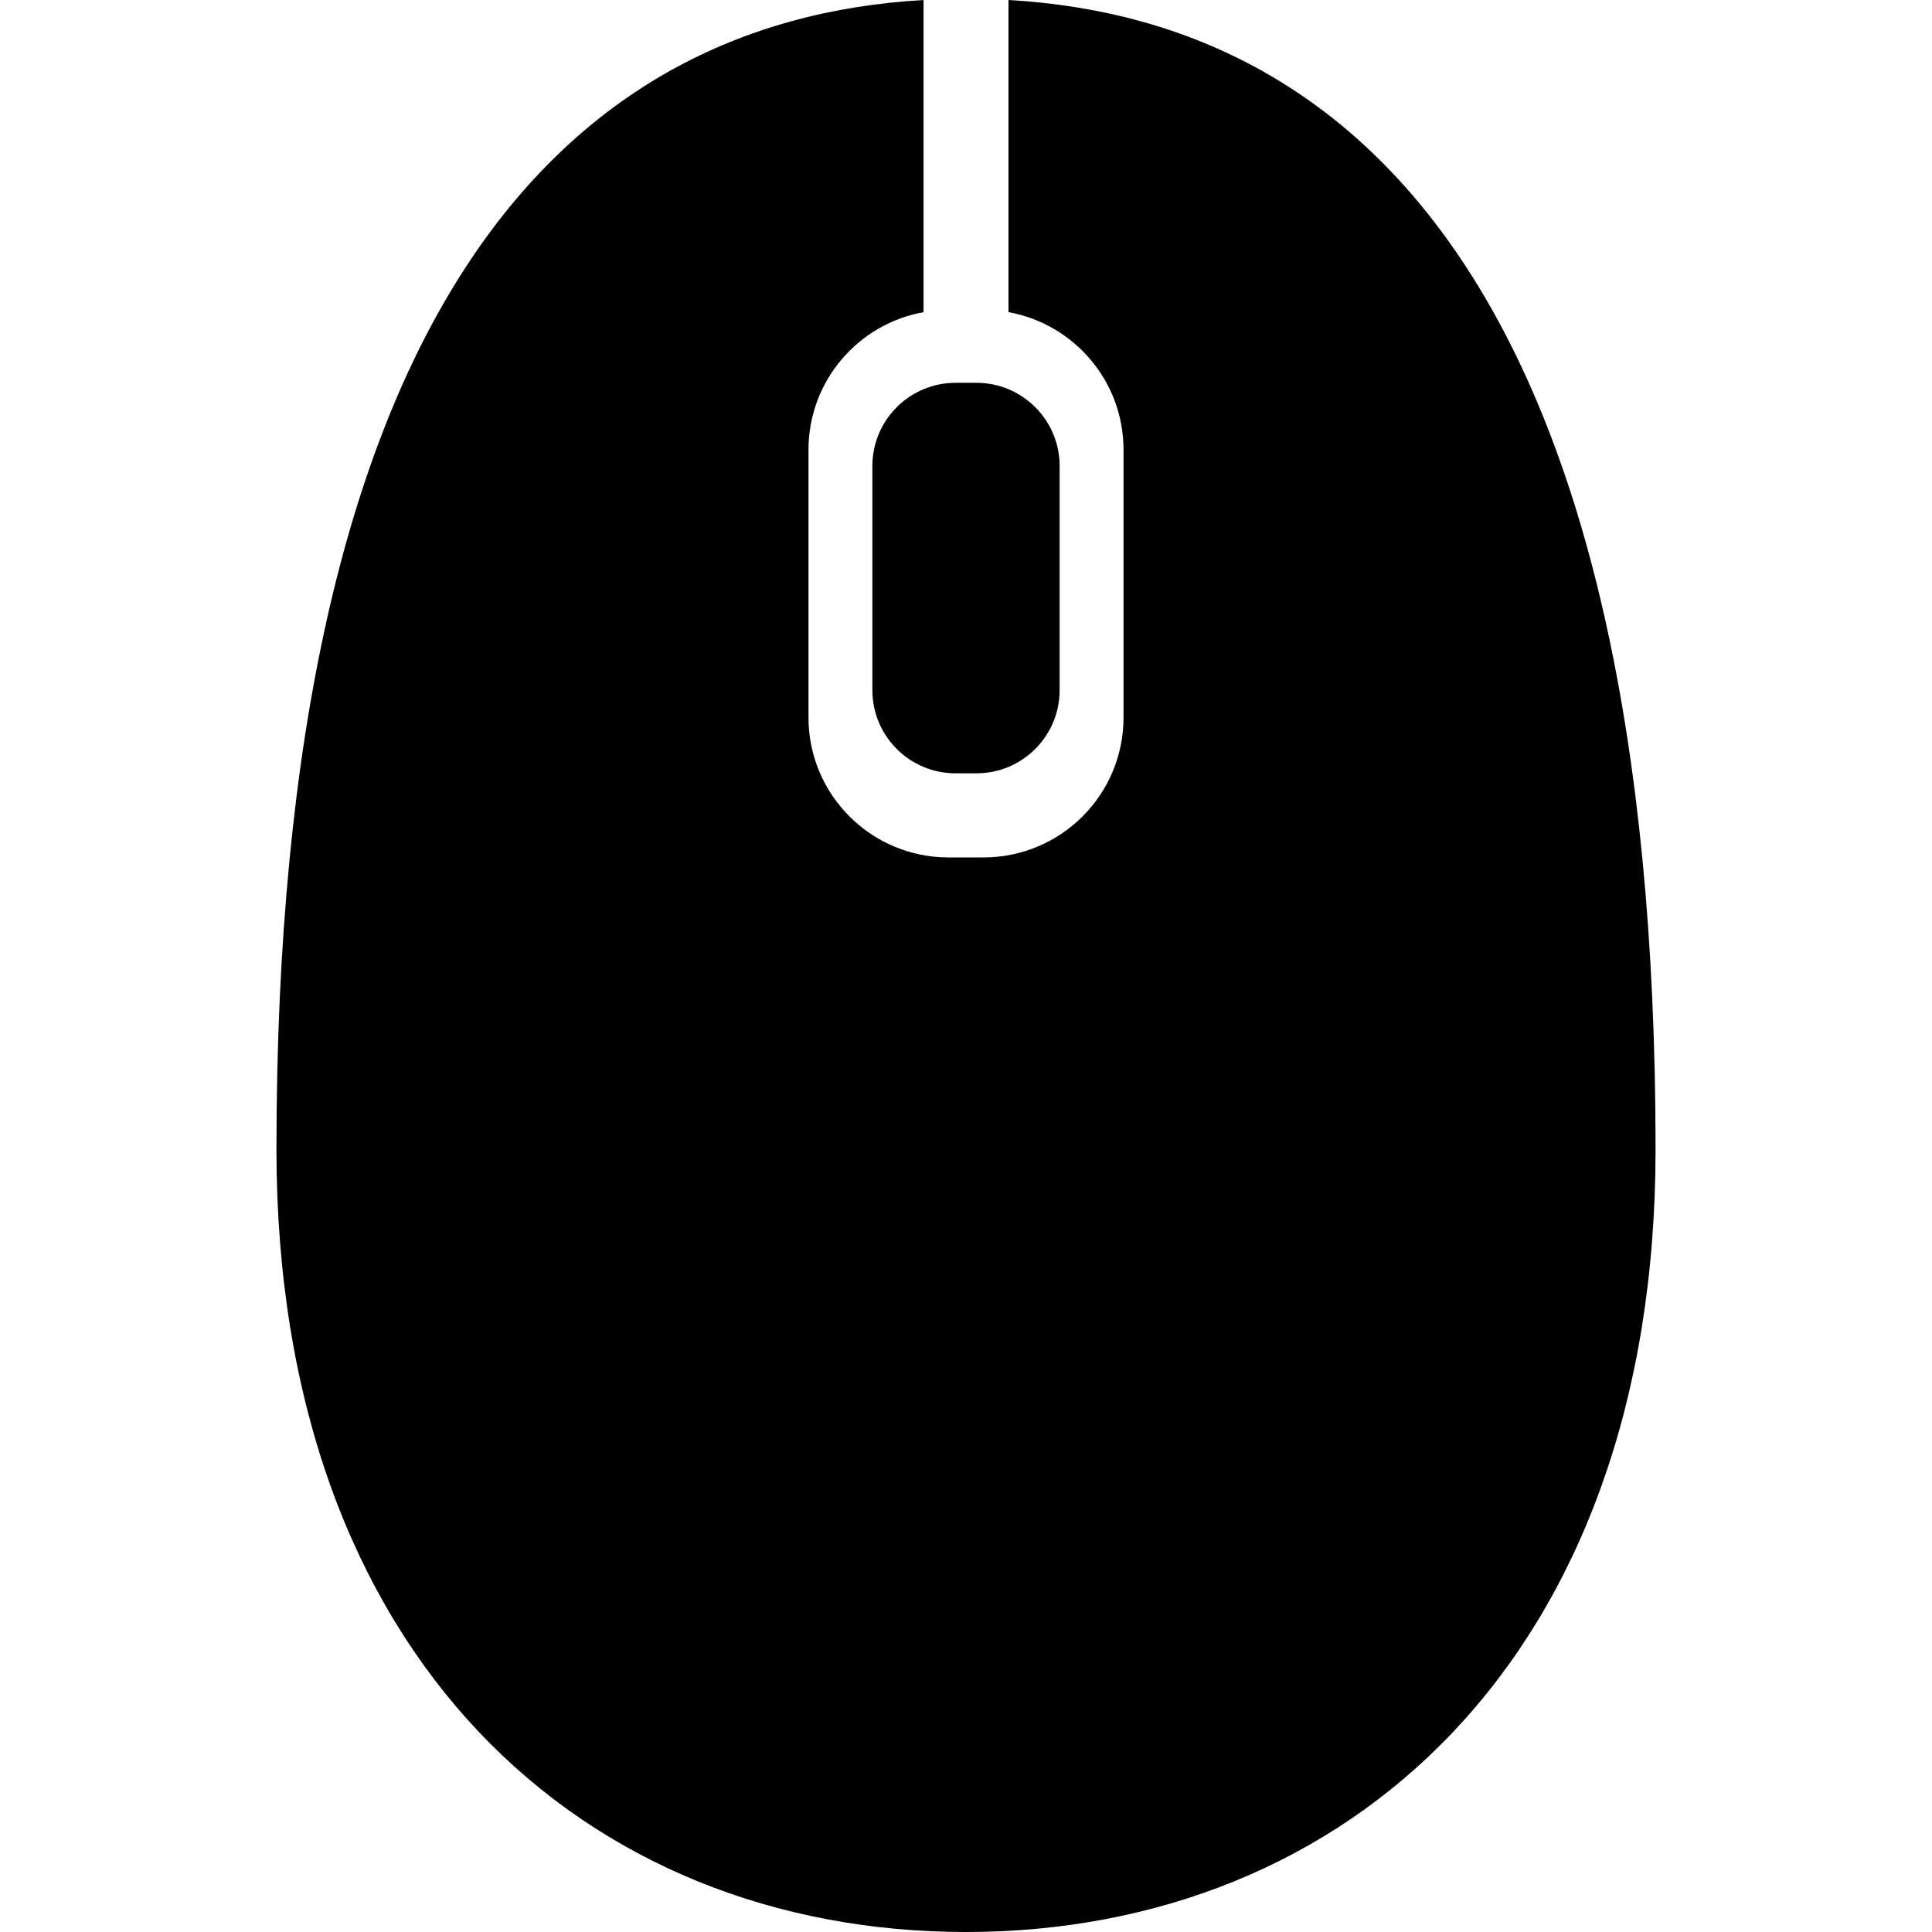 <?xml version="1.0" encoding="iso-8859-1"?>
<!-- Uploaded to: SVG Repo, www.svgrepo.com, Generator: SVG Repo Mixer Tools -->
<!DOCTYPE svg PUBLIC "-//W3C//DTD SVG 1.1//EN" "http://www.w3.org/Graphics/SVG/1.1/DTD/svg11.dtd">
<svg fill="#000000" height="800px" width="800px" version="1.1" id="Capa_1" xmlns="http://www.w3.org/2000/svg" xmlns:xlink="http://www.w3.org/1999/xlink" 
	 viewBox="0 0 219.857 219.857" xml:space="preserve">
<path d="M114.76,35.521V0c41.085,2.36,73.639,35.643,73.639,130.766c0,57.93-35.135,89.092-78.47,89.092s-78.47-31.162-78.47-89.092
	C31.459,35.644,64.013,2.36,105.097,0v35.522c-7.443,1.341-13.094,7.836-13.094,15.666v30.455c0,8.801,7.134,15.931,15.935,15.931
	h3.982c8.802,0,15.935-7.13,15.935-15.931V51.188C127.854,43.358,122.204,36.862,114.76,35.521z M108.744,43.563
	c-5.23,0-9.471,4.24-9.471,9.474V78.53c0,5.234,4.24,9.472,9.471,9.472h2.369c5.231,0,9.471-4.237,9.471-9.472V53.036
	c0-5.233-4.239-9.474-9.471-9.474H108.744z"/>
</svg>